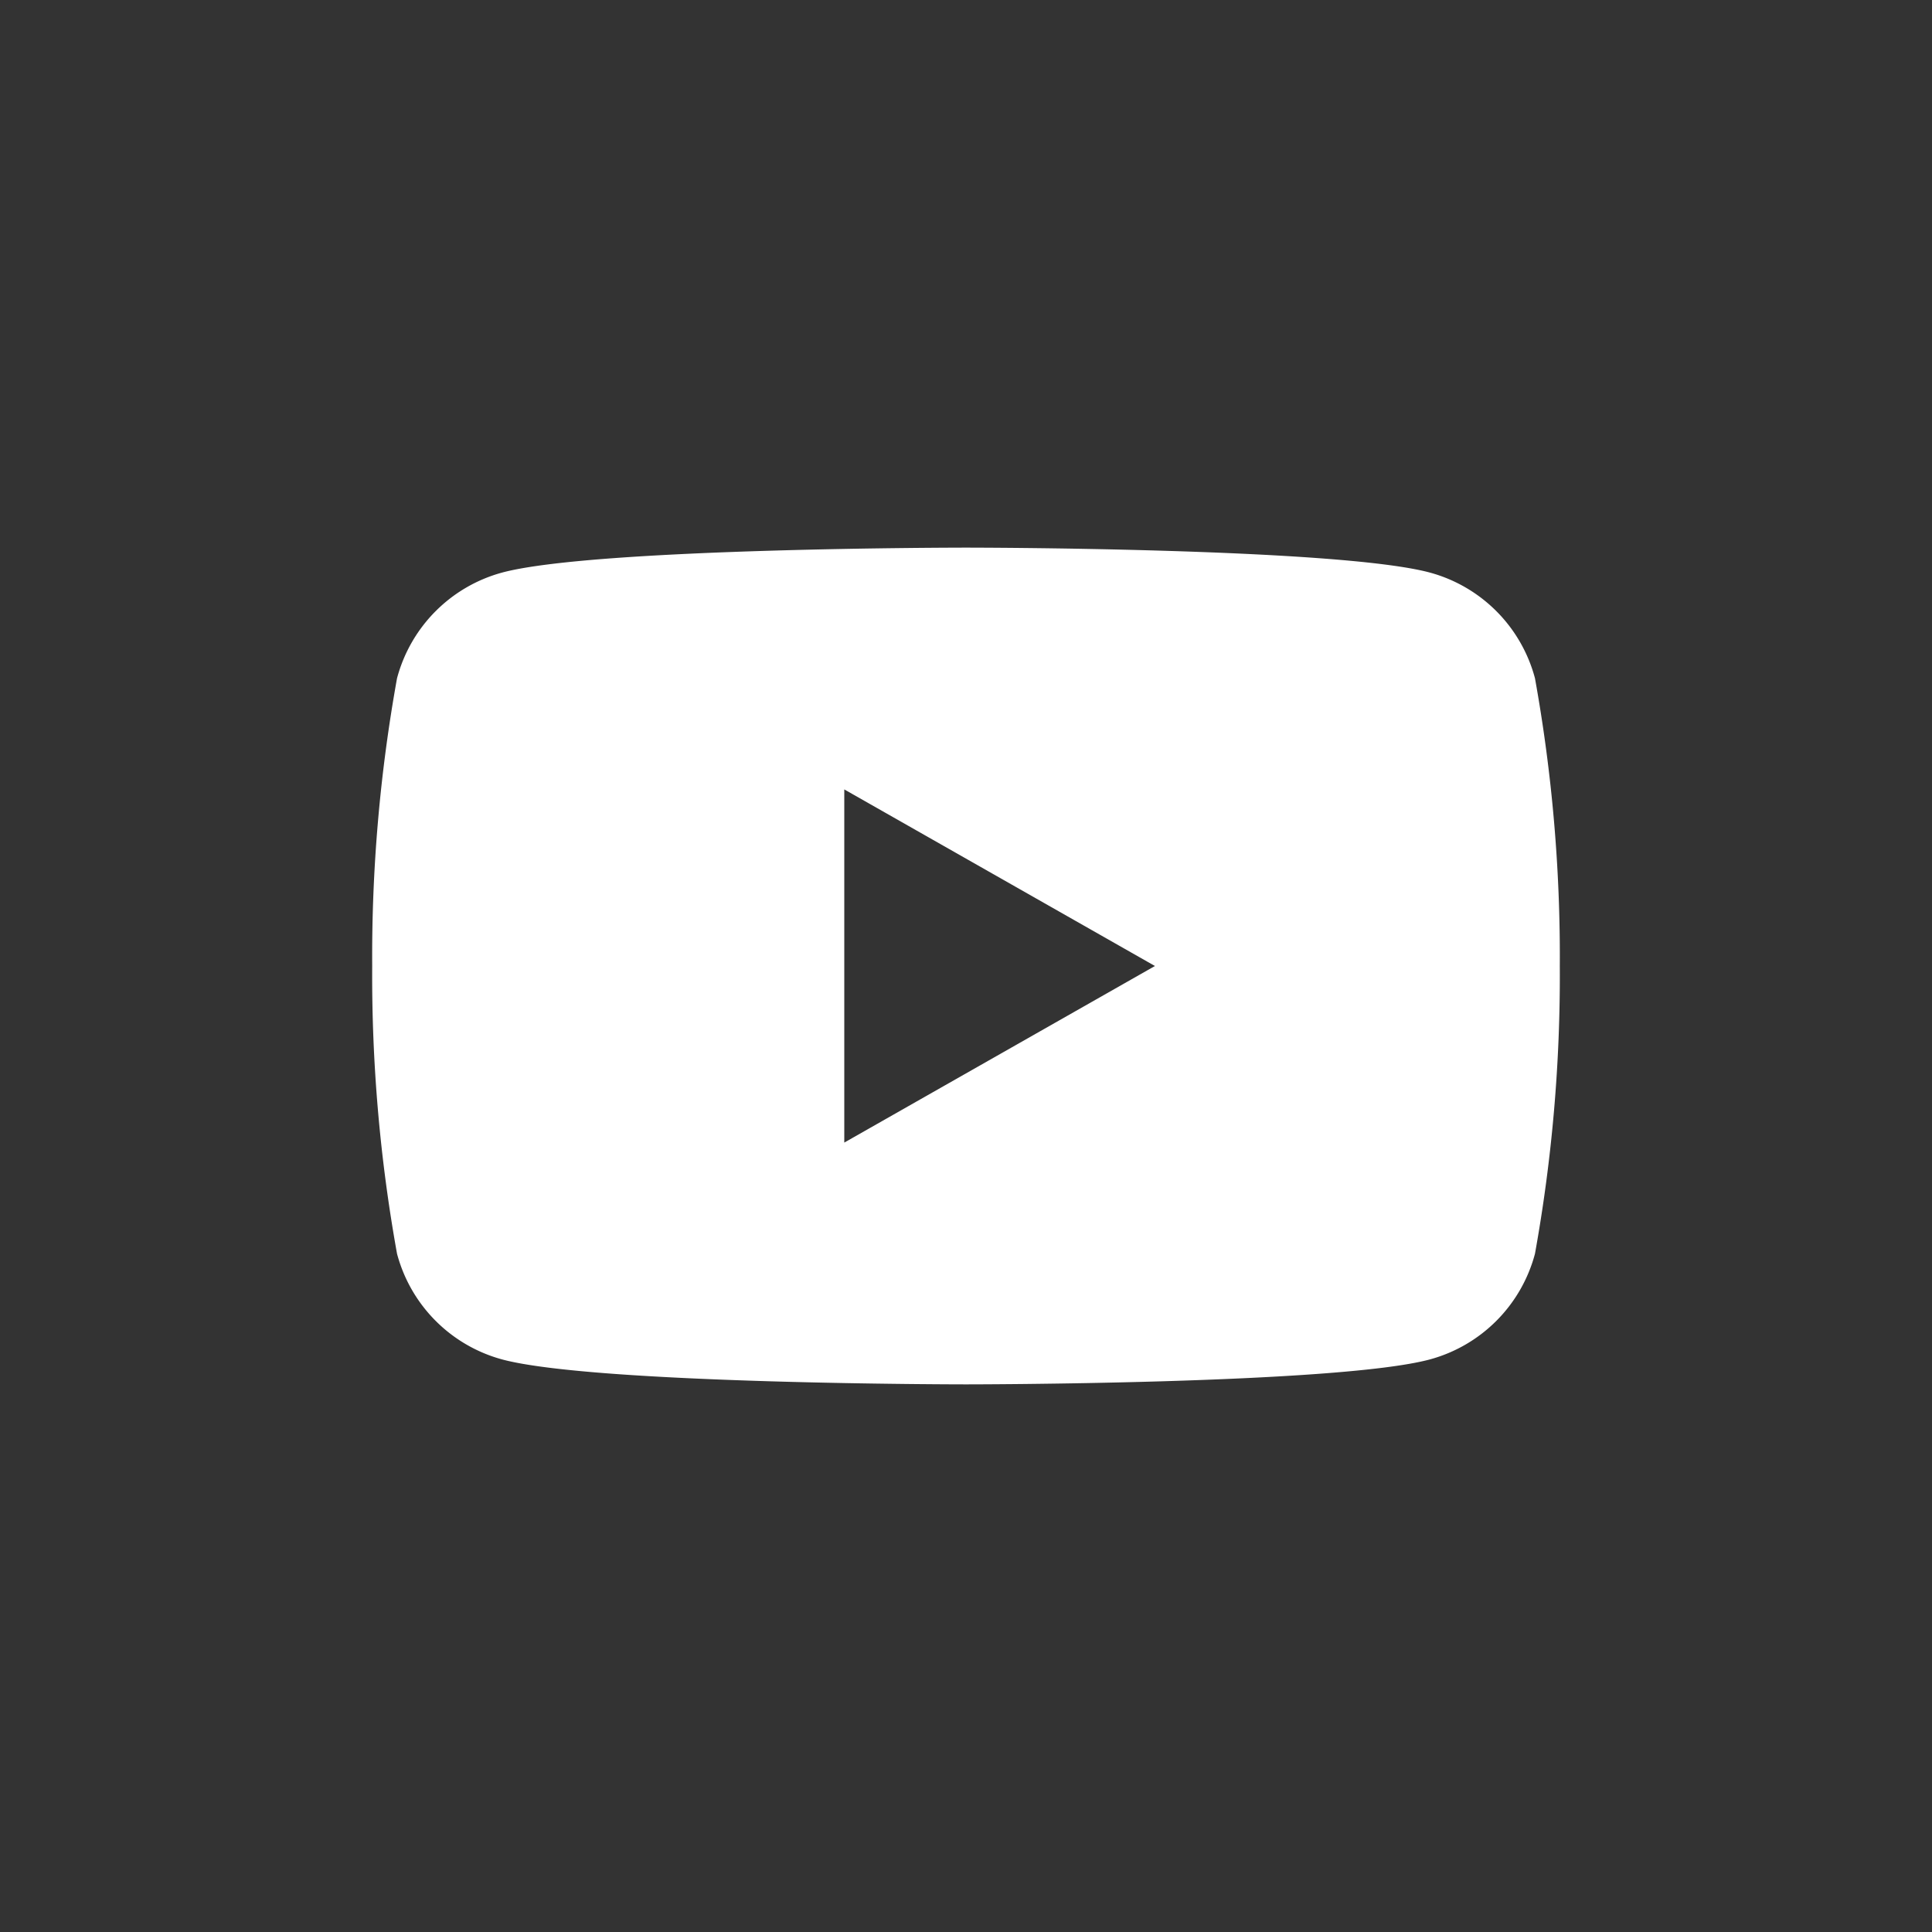 <svg id="7b6caa6d-b49d-4645-8727-e30b04a54079" data-name="レイヤー 1" xmlns="http://www.w3.org/2000/svg" width="40" height="40" viewBox="0 0 40 40"><rect x="0" y="0" width="40" height="40" fill="#333333" stroke="none"/><defs><style>.e1f7c295-520f-4430-8244-98fd9194231b{fill:#fff;}</style></defs><title>f_sns</title><path class="e1f7c295-520f-4430-8244-98fd9194231b" d="M31.78,14.043a3.09,3.09,0,0,0-2.174-2.188C27.689,11.338,20,11.338,20,11.338s-7.689,0-9.606.517A3.09,3.09,0,0,0,8.22,14.043,32.4,32.4,0,0,0,7.706,20a32.4,32.4,0,0,0,.514,5.957,3.09,3.09,0,0,0,2.174,2.188c1.917.517,9.606.517,9.606.517s7.689,0,9.606-.517a3.09,3.09,0,0,0,2.174-2.188A32.4,32.4,0,0,0,32.294,20,32.4,32.4,0,0,0,31.78,14.043Zm-14.3,9.613V16.344L23.912,20Z"/></svg>